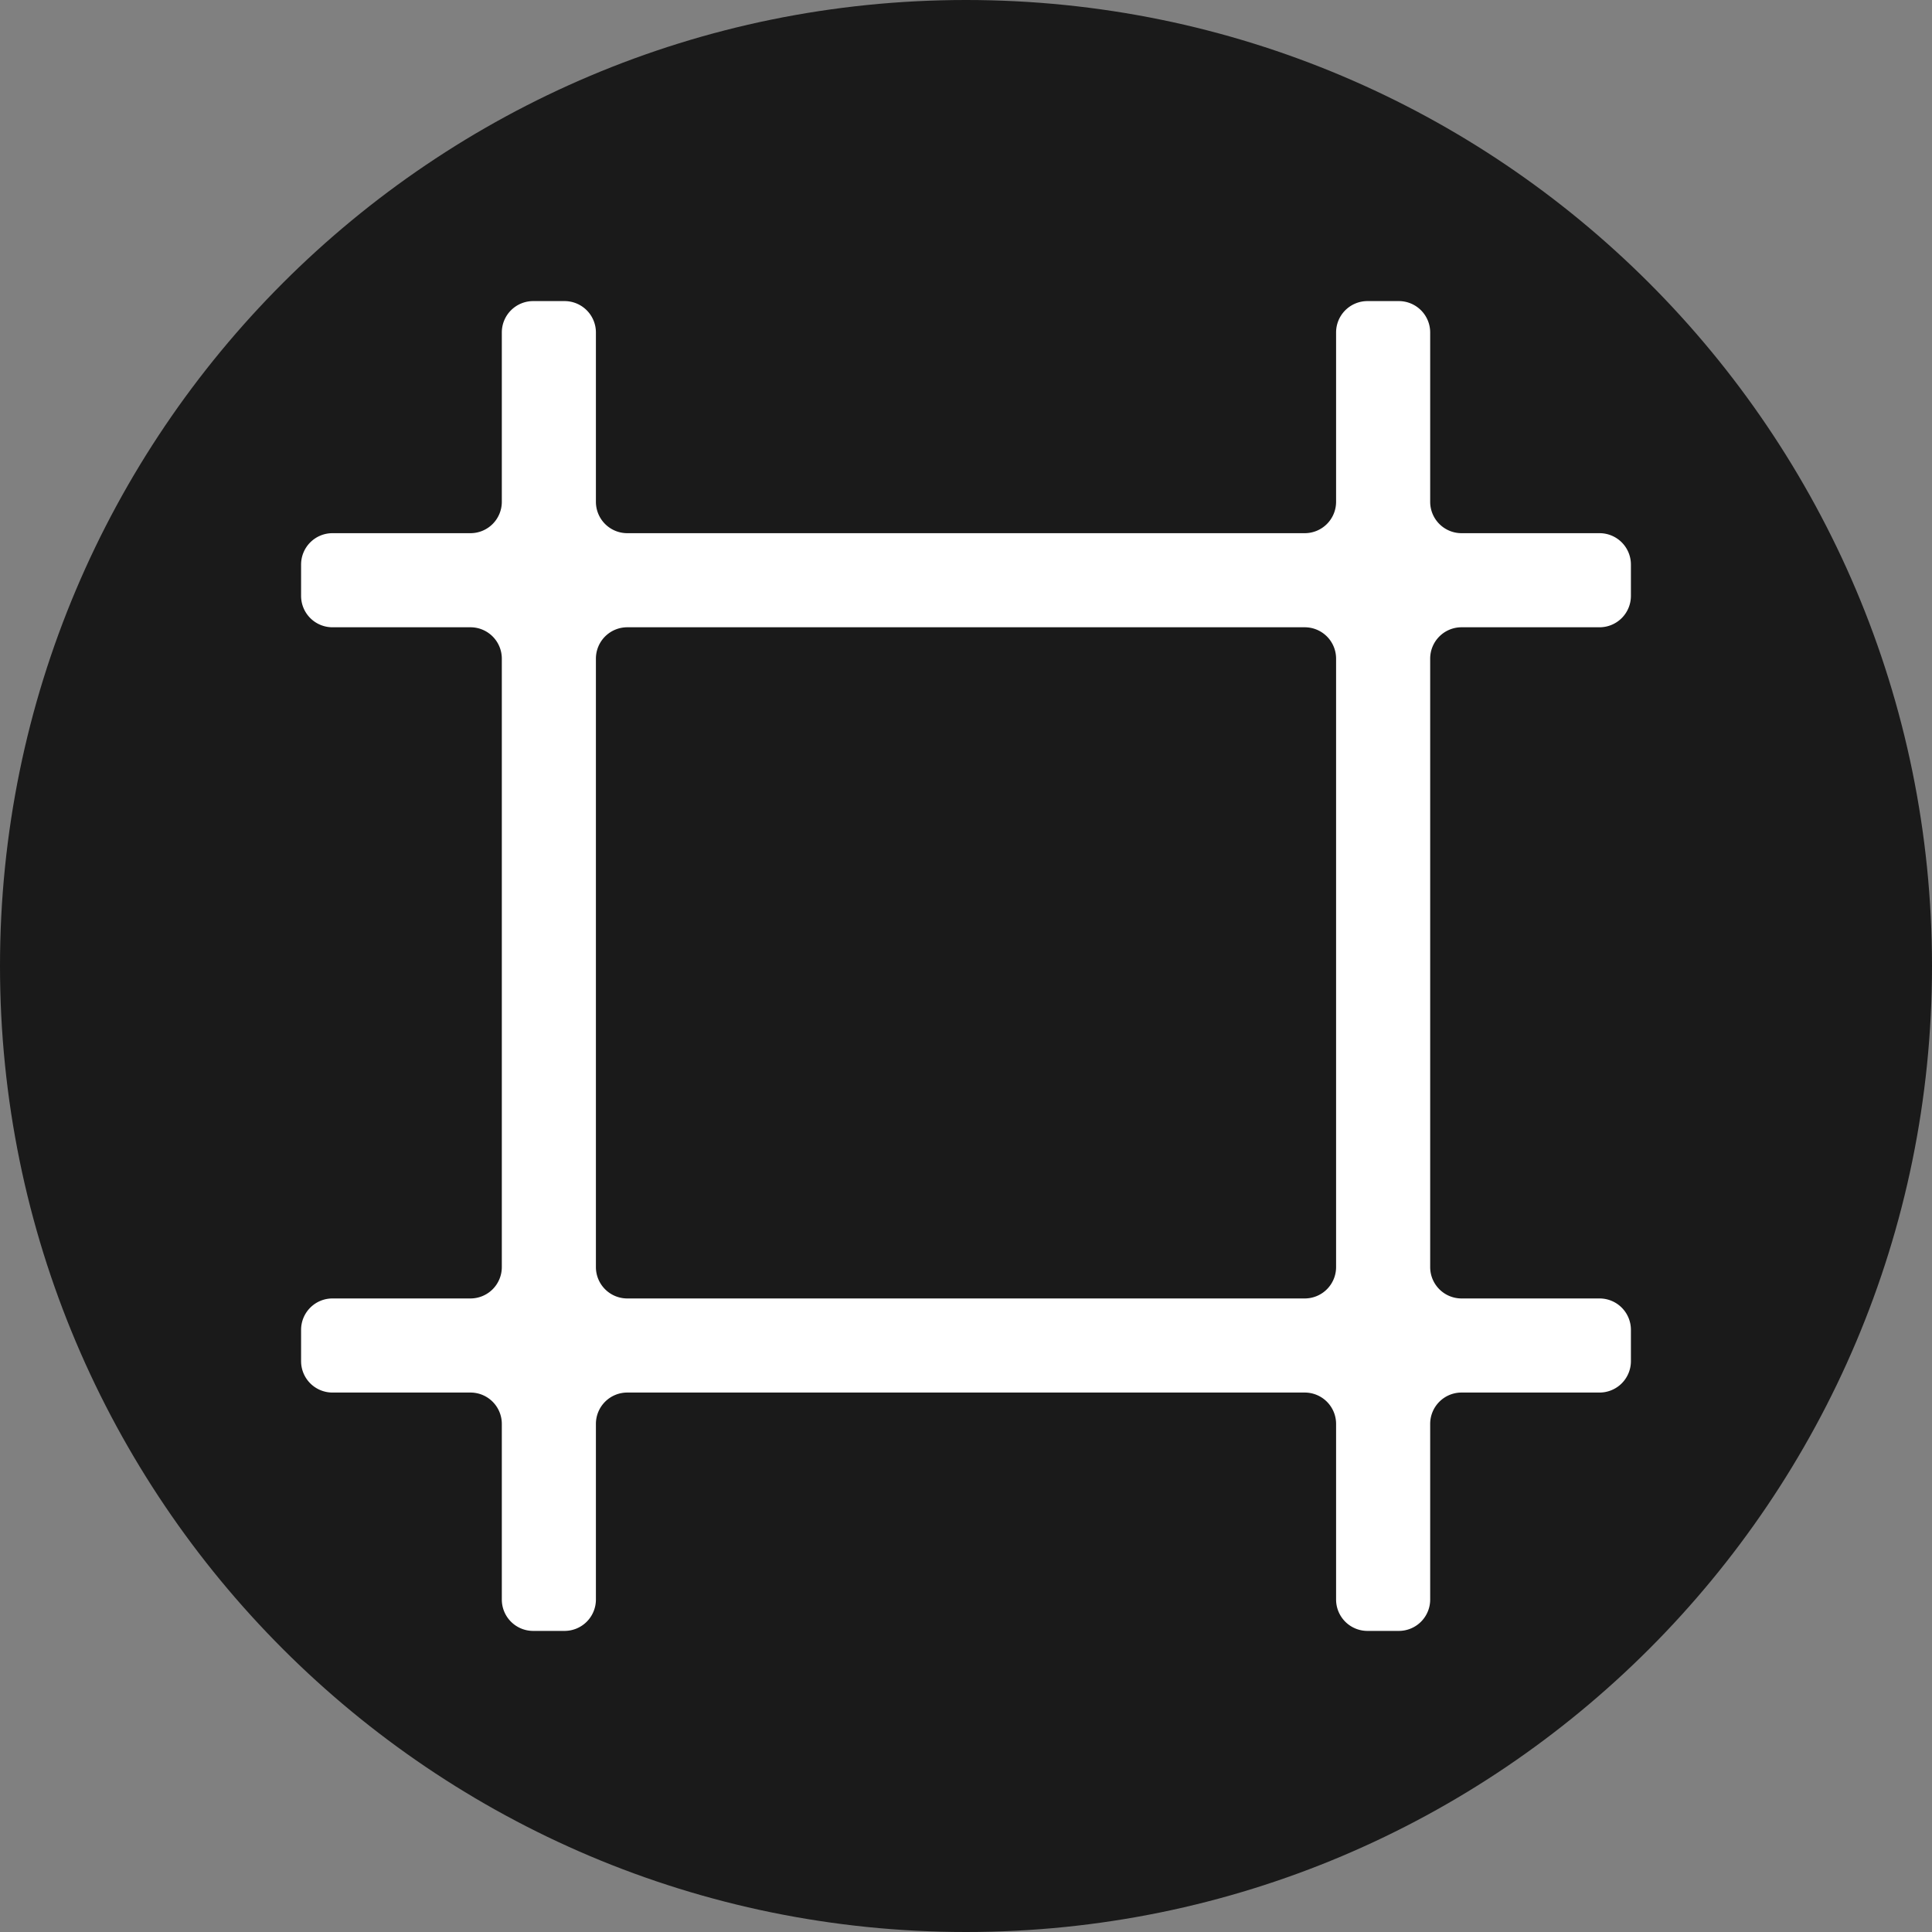 <?xml version="1.0" encoding="UTF-8"?>
<svg data-bbox="0 0 308 308" xmlns="http://www.w3.org/2000/svg" viewBox="0 0 308 308" height="308" width="308" data-type="color">
    <rect x="0" y="0" width="308" height="308" fill="#808080" stroke="none"/>
    <g>
        <path fill="#1A1A1A" d="M308 154c0 85.052-68.948 154-154 154S0 239.052 0 154 68.948 0 154 0s154 68.948 154 154" data-color="1"/>
        <path fill="#ffffff" d="M95 80a5 5 0 0 0 5 5h108a5 5 0 0 0 5-5V53a5 5 0 0 1 5-5h5a5 5 0 0 1 5 5v27a5 5 0 0 0 5 5h22a5 5 0 0 1 5 5v5a5 5 0 0 1-5 5h-22a5 5 0 0 0-5 5v97a5 5 0 0 0 5 5h22a5 5 0 0 1 5 5v5a5 5 0 0 1-5 5h-22a5 5 0 0 0-5 5v28a5 5 0 0 1-5 5h-5a5 5 0 0 1-5-5v-28a5 5 0 0 0-5-5H100a5 5 0 0 0-5 5v28a5 5 0 0 1-5 5h-5a5 5 0 0 1-5-5v-28a5 5 0 0 0-5-5H53a5 5 0 0 1-5-5v-5a5 5 0 0 1 5-5h22a5 5 0 0 0 5-5v-97a5 5 0 0 0-5-5H53a5 5 0 0 1-5-5v-5a5 5 0 0 1 5-5h22a5 5 0 0 0 5-5V53a5 5 0 0 1 5-5h5a5 5 0 0 1 5 5zm5 20a5 5 0 0 0-5 5v97a5 5 0 0 0 5 5h108a5 5 0 0 0 5-5v-97a5 5 0 0 0-5-5z" data-color="2"/>
    </g>
</svg>
